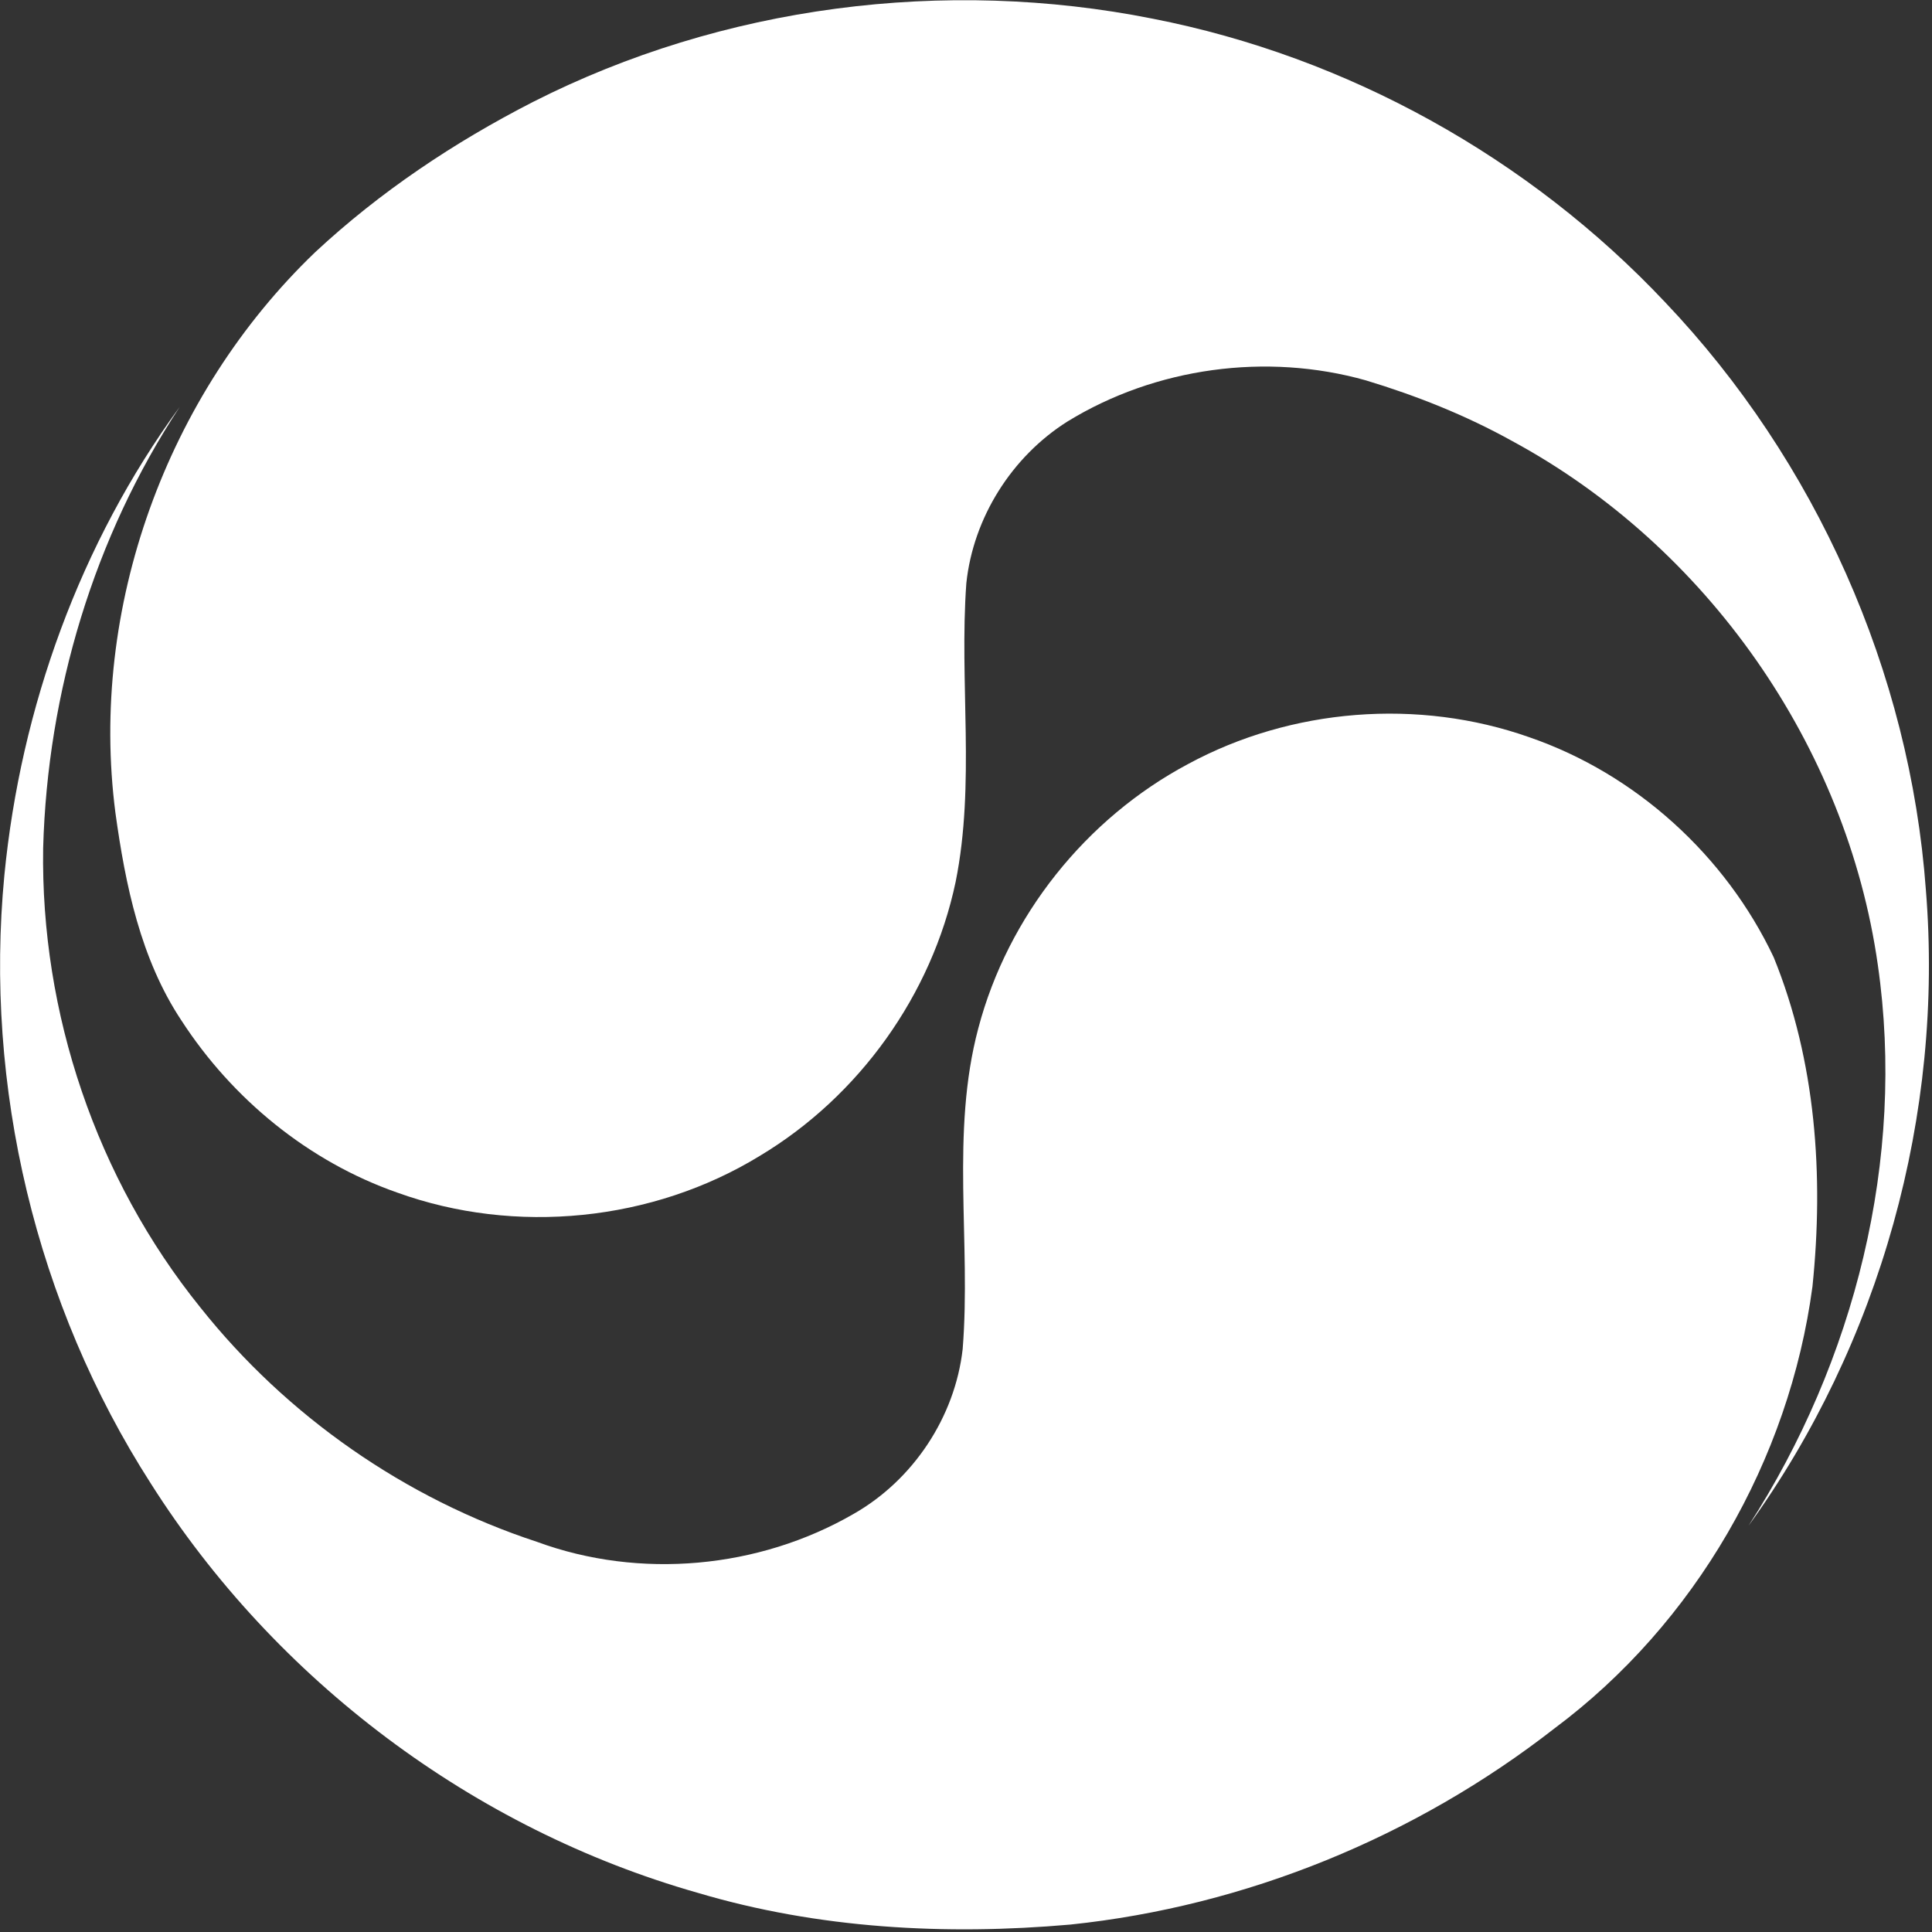 <svg version="1.2" baseProfile="tiny-ps" xmlns="http://www.w3.org/2000/svg" viewBox="0 0 1578 1578" width="1578" height="1578">
	<rect x="0" y="0" width="1578" height="1578" fill="#333333" stroke="none"/>
	<title>ft-introduction-img-06-pc (1)-svg</title>
	<style>
		tspan { white-space:pre }
		.shp0 { fill: #ffffff } 
	</style>
	<g id="#e1251bff">
		<path id="Layer" class="shp0" d="M435.31 83.27C590.1 4.71 771.52 -18.62 941.52 15.27C1100.63 46.38 1248.89 128.85 1359.97 246.8C1483.09 376.22 1560.01 548.67 1573 726.9C1587.88 909.85 1535.66 1097.45 1428.15 1246.17C1514.77 1112.04 1556.71 946.8 1533.73 787.98C1508.3 609.01 1393.92 446.1 1235.1 360.22C1197.29 339.21 1156.88 323.15 1115.56 310.66C1034.33 287.79 943.79 300.1 871.87 344.27C826.41 372.93 794.96 422.77 789.28 476.29C783.38 557.41 796.72 639.88 780.54 720.26C761.07 812.67 701.59 895.49 620.7 944.02C533.06 997.72 421.01 1008.96 324.4 974.05C252.03 948.73 189.7 897.59 148.15 833.45C114.83 783.27 102.4 722.7 94.28 663.95C72.6 496.73 136 322.41 257.42 205.99C310.32 156.72 371 116.19 435.31 83.27Z" />
	</g>
	<g id="#002f87ff">
		<path id="Layer" class="shp0" d="M3.58 714.75C16.97 577.9 65.45 443.6 146.79 332.34C76.69 438.83 38.77 565.36 35.25 692.56C33.09 827.54 78.79 962.69 163.59 1067.82C234.09 1156.54 330.93 1224.03 438.6 1259.33C522.56 1290.21 619.73 1281.25 697.1 1236.57C745.75 1208.93 779.97 1157.5 786.28 1101.88C793.26 1014.69 776.23 925.29 799.1 839.69C823.23 748.24 886.97 668.44 970.36 624.05C1054.76 578.35 1158.52 570.18 1249.06 602.14C1336.08 632.11 1409.42 698.8 1448.69 781.85C1483.21 866.65 1489.68 960.37 1480.37 1050.73C1461.47 1192.41 1384.5 1326.14 1269.67 1411.69C1156.08 1500.29 1017.7 1556.94 874.26 1571.93C772.37 1580.89 668.27 1575.28 569.84 1545.99C386.72 1493.93 224.89 1372.24 123.06 1211.48C29.29 1065.38 -13 887.48 3.58 714.75Z" />
	</g>
</svg>